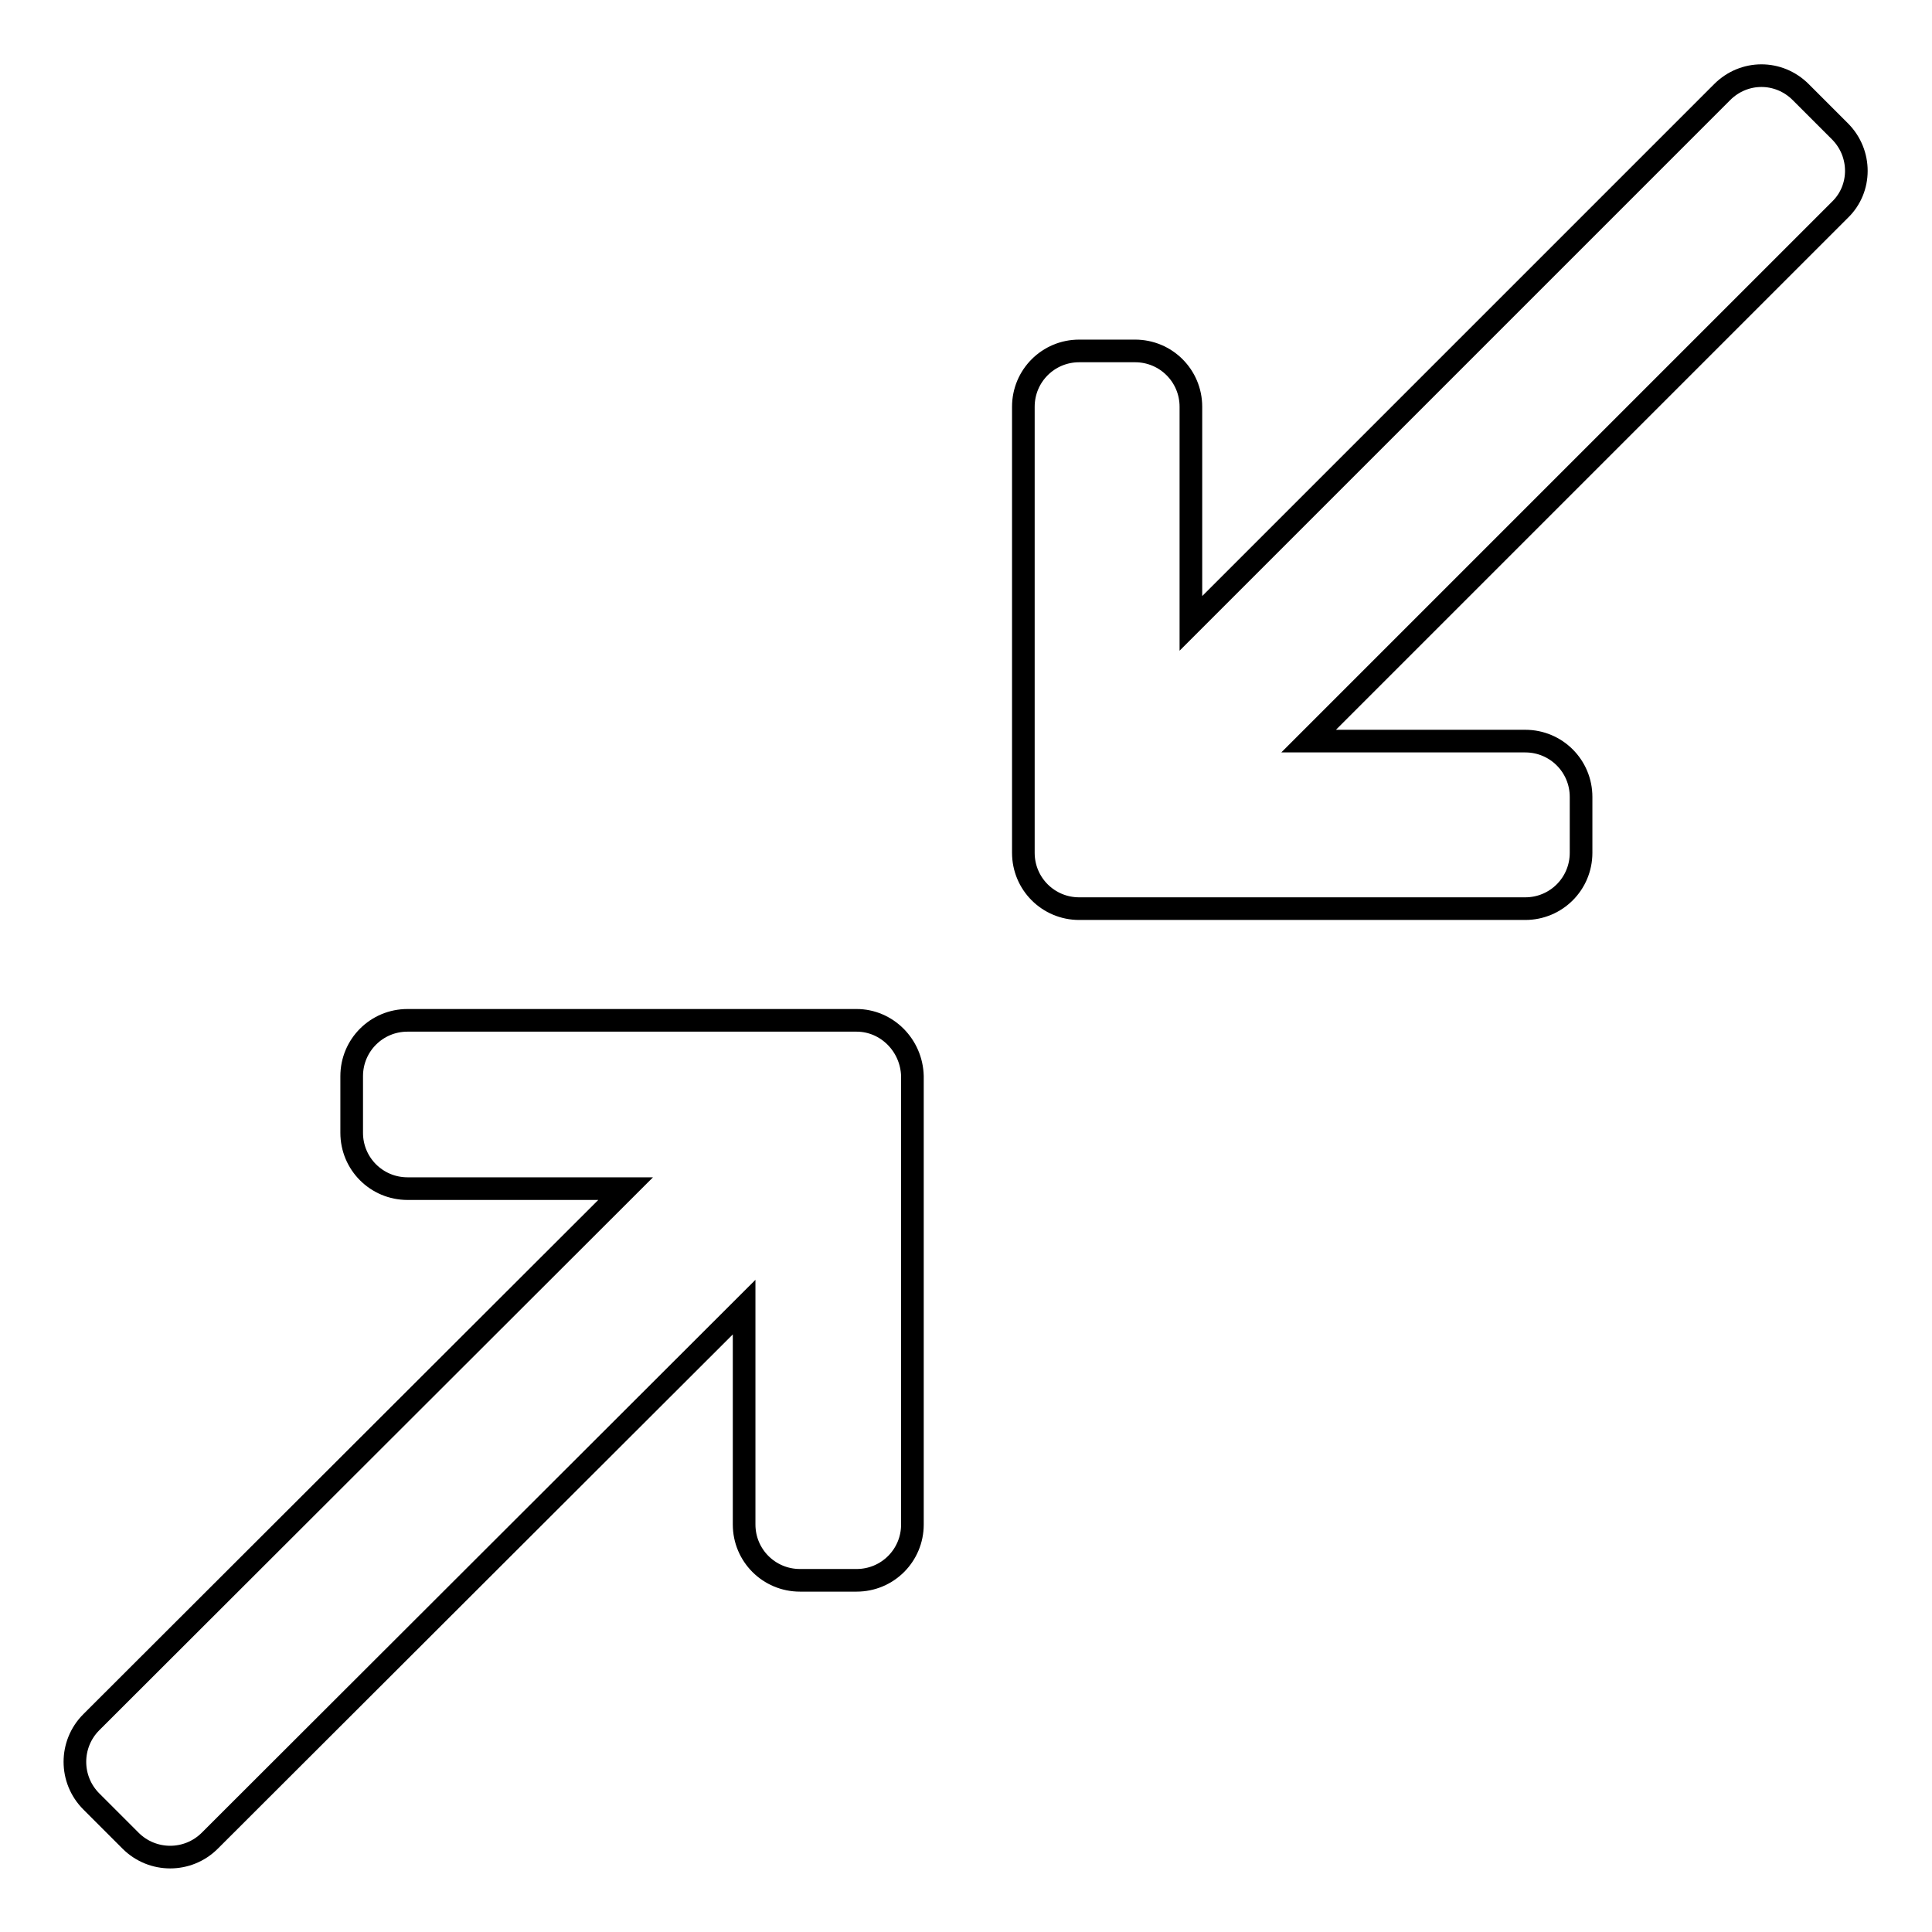 <?xml version="1.0" encoding="utf-8"?>
<!-- Svg Vector Icons : http://www.onlinewebfonts.com/icon -->
<!DOCTYPE svg PUBLIC "-//W3C//DTD SVG 1.1//EN" "http://www.w3.org/Graphics/SVG/1.1/DTD/svg11.dtd">
<svg version="1.1" xmlns="http://www.w3.org/2000/svg" xmlns:xlink="http://www.w3.org/1999/xlink" x="0px" y="0px" viewBox="0 0 256 256" enable-background="new 0 0 256 256" xml:space="preserve">
<g><g><path stroke-width="3" fill-opacity="0" stroke="#000000"  d="M243.8,17.4l-5.2-5.2c-2.9-2.9-7.5-2.9-10.4,0l-70.4,70.4V53.9c0-4.1-3.3-7.4-7.4-7.4H143c-4.1,0-7.4,3.3-7.4,7.4V113c0,4.1,3.3,7.4,7.4,7.4h59.1c4.1,0,7.4-3.3,7.4-7.4v-7.4c0-4.1-3.3-7.4-7.4-7.4h-28.7l70.4-70.4C246.7,25,246.7,20.3,243.8,17.4z M113.5,135.2H54c-4.1,0-7.4,3.3-7.4,7.4v7.5c0,4.1,3.3,7.4,7.4,7.4h28.9l-70.8,70.7c-2.9,2.9-2.9,7.6,0,10.5l5.2,5.2c2.9,2.9,7.6,2.9,10.5,0l70.8-70.7V202c0,4.1,3.3,7.4,7.4,7.4h7.5c4.1,0,7.4-3.3,7.4-7.4v-59.4C120.8,138.5,117.5,135.2,113.5,135.2z"/></g></g>
</svg>